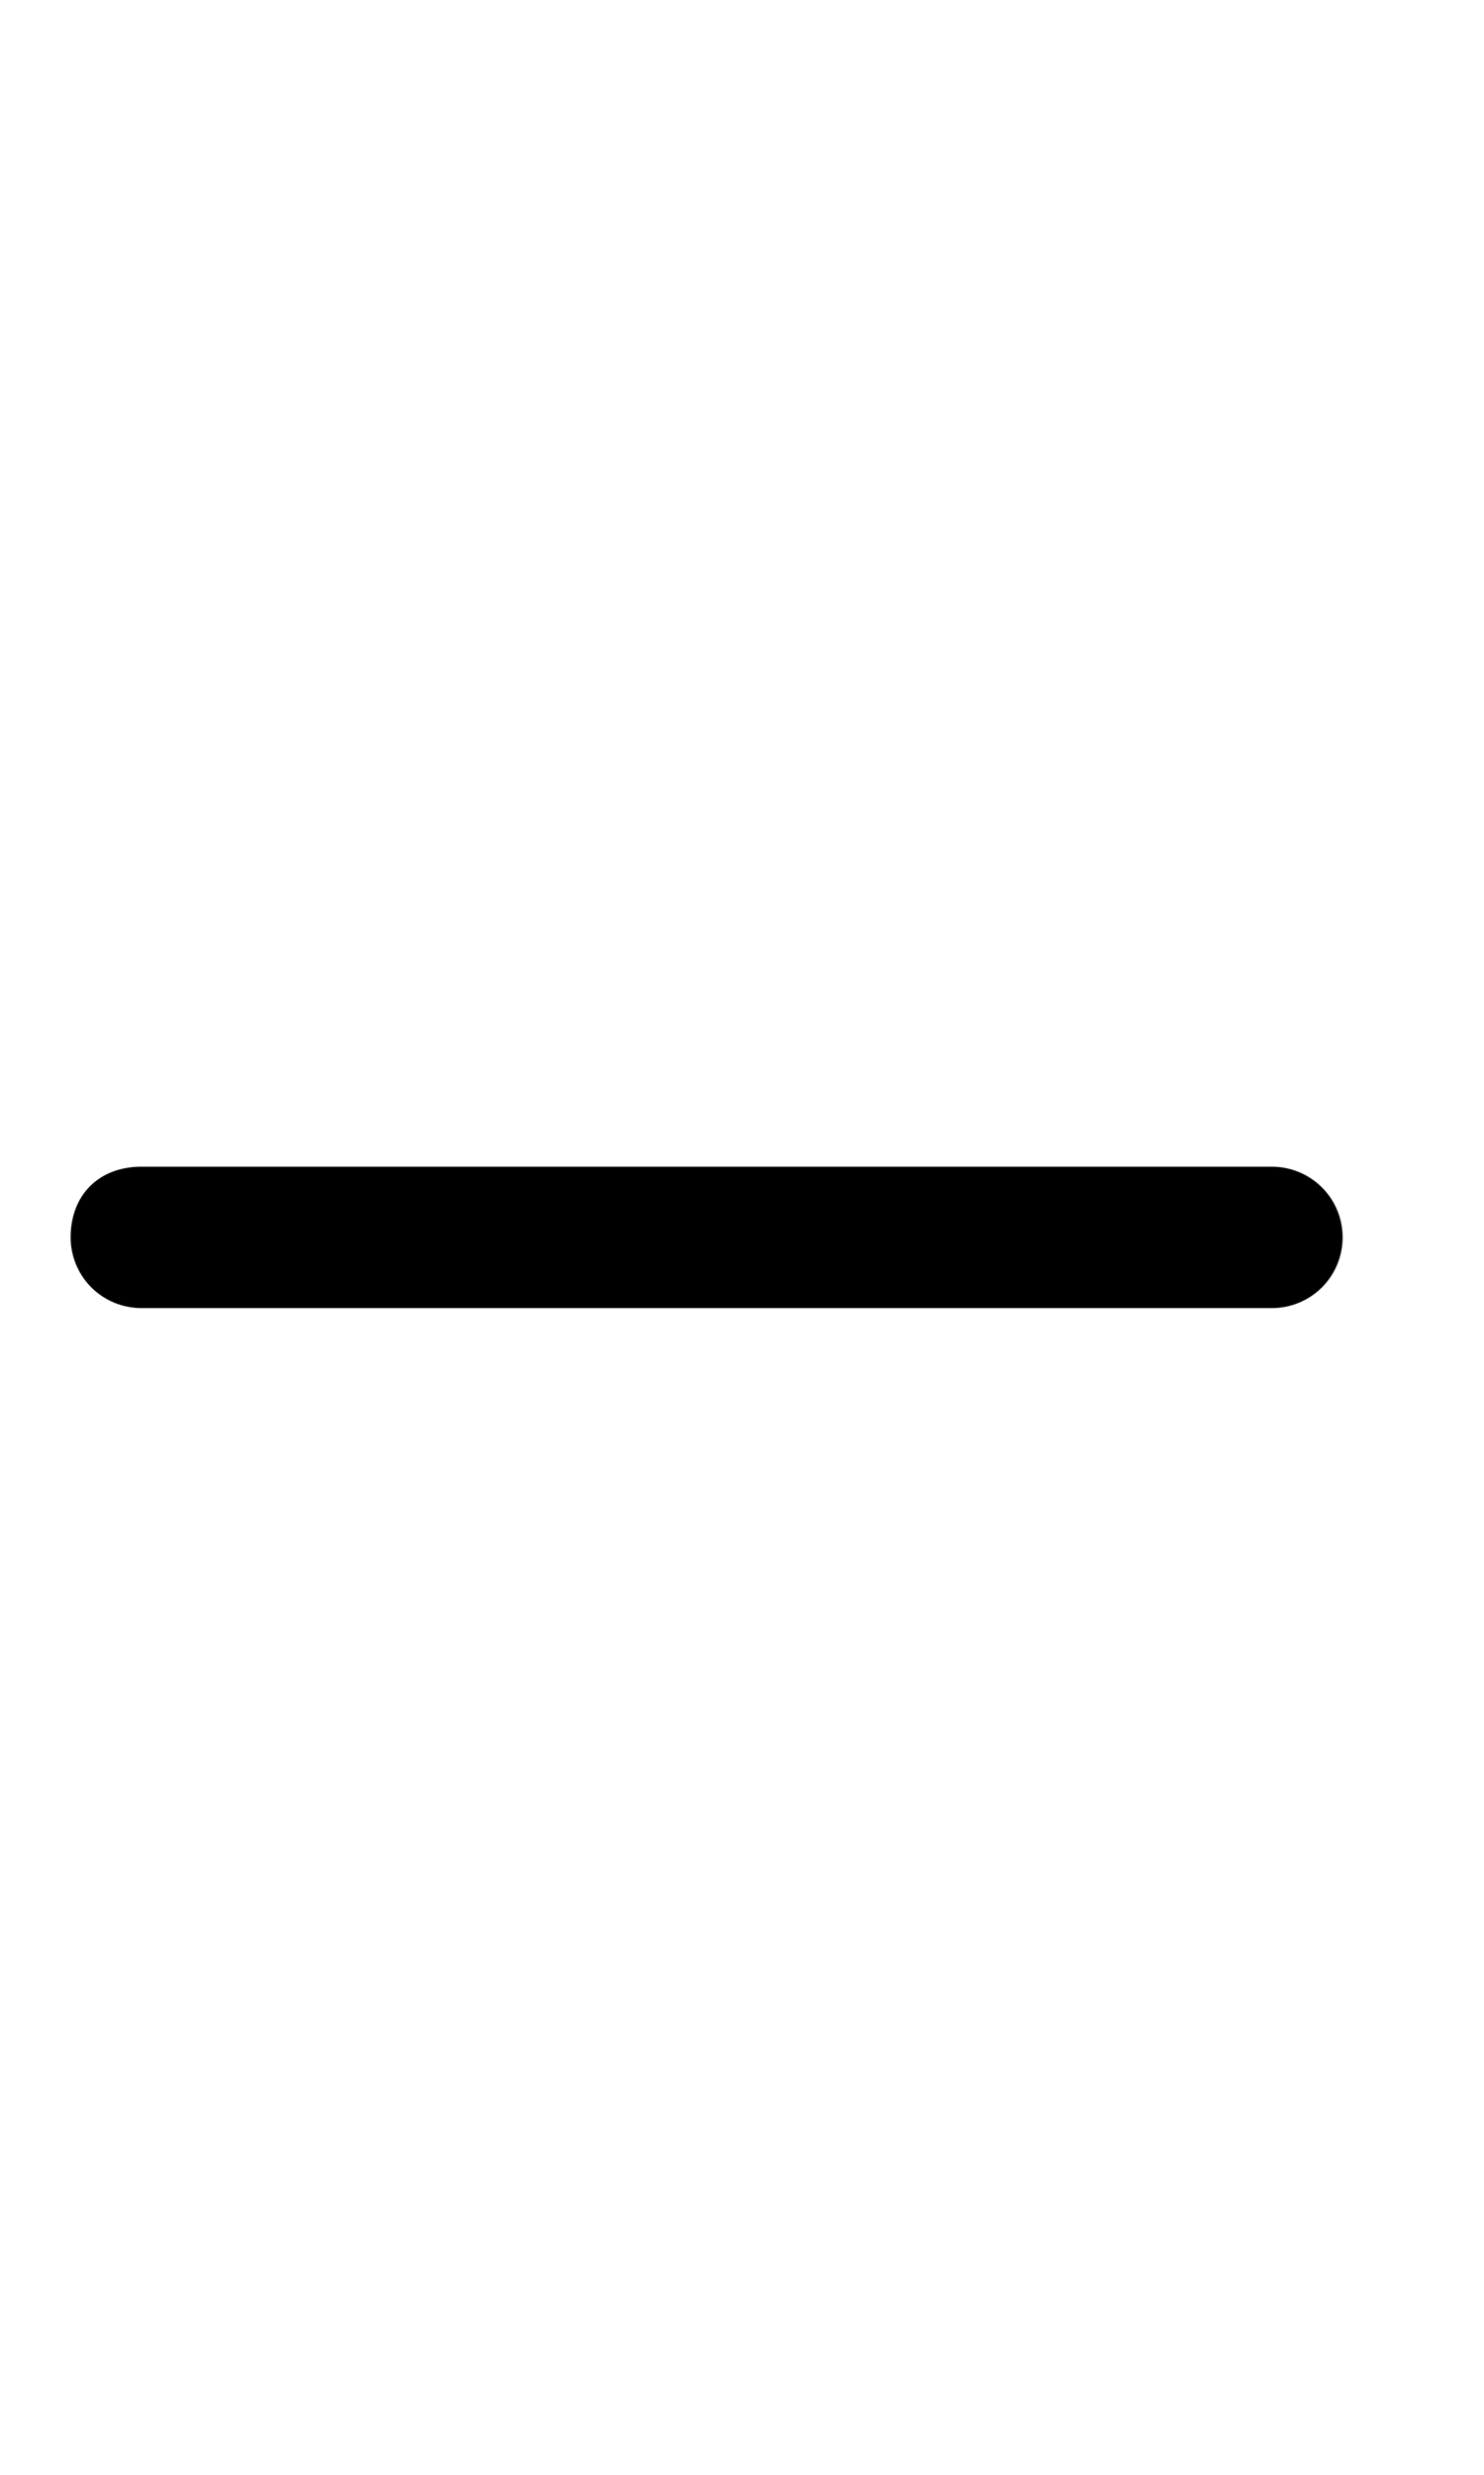 <svg preserveAspectRatio="none" width="100%" height="100%" overflow="visible" style="display: block;" viewBox="0 0 15 25" fill="none" xmlns="http://www.w3.org/2000/svg">
<g id="Decrease quantity">
<path id="Vector" fill-rule="evenodd" clip-rule="evenodd" d="M0.714 12.5C0.714 12.071 1 11.786 1.428 11.786H12.857C13.046 11.786 13.228 11.861 13.362 11.995C13.496 12.129 13.571 12.31 13.571 12.5C13.571 12.689 13.496 12.871 13.362 13.005C13.228 13.139 13.046 13.214 12.857 13.214H1.428C1.239 13.214 1.057 13.139 0.923 13.005C0.789 12.871 0.714 12.689 0.714 12.5Z" fill="black"/>
</g>
</svg>
